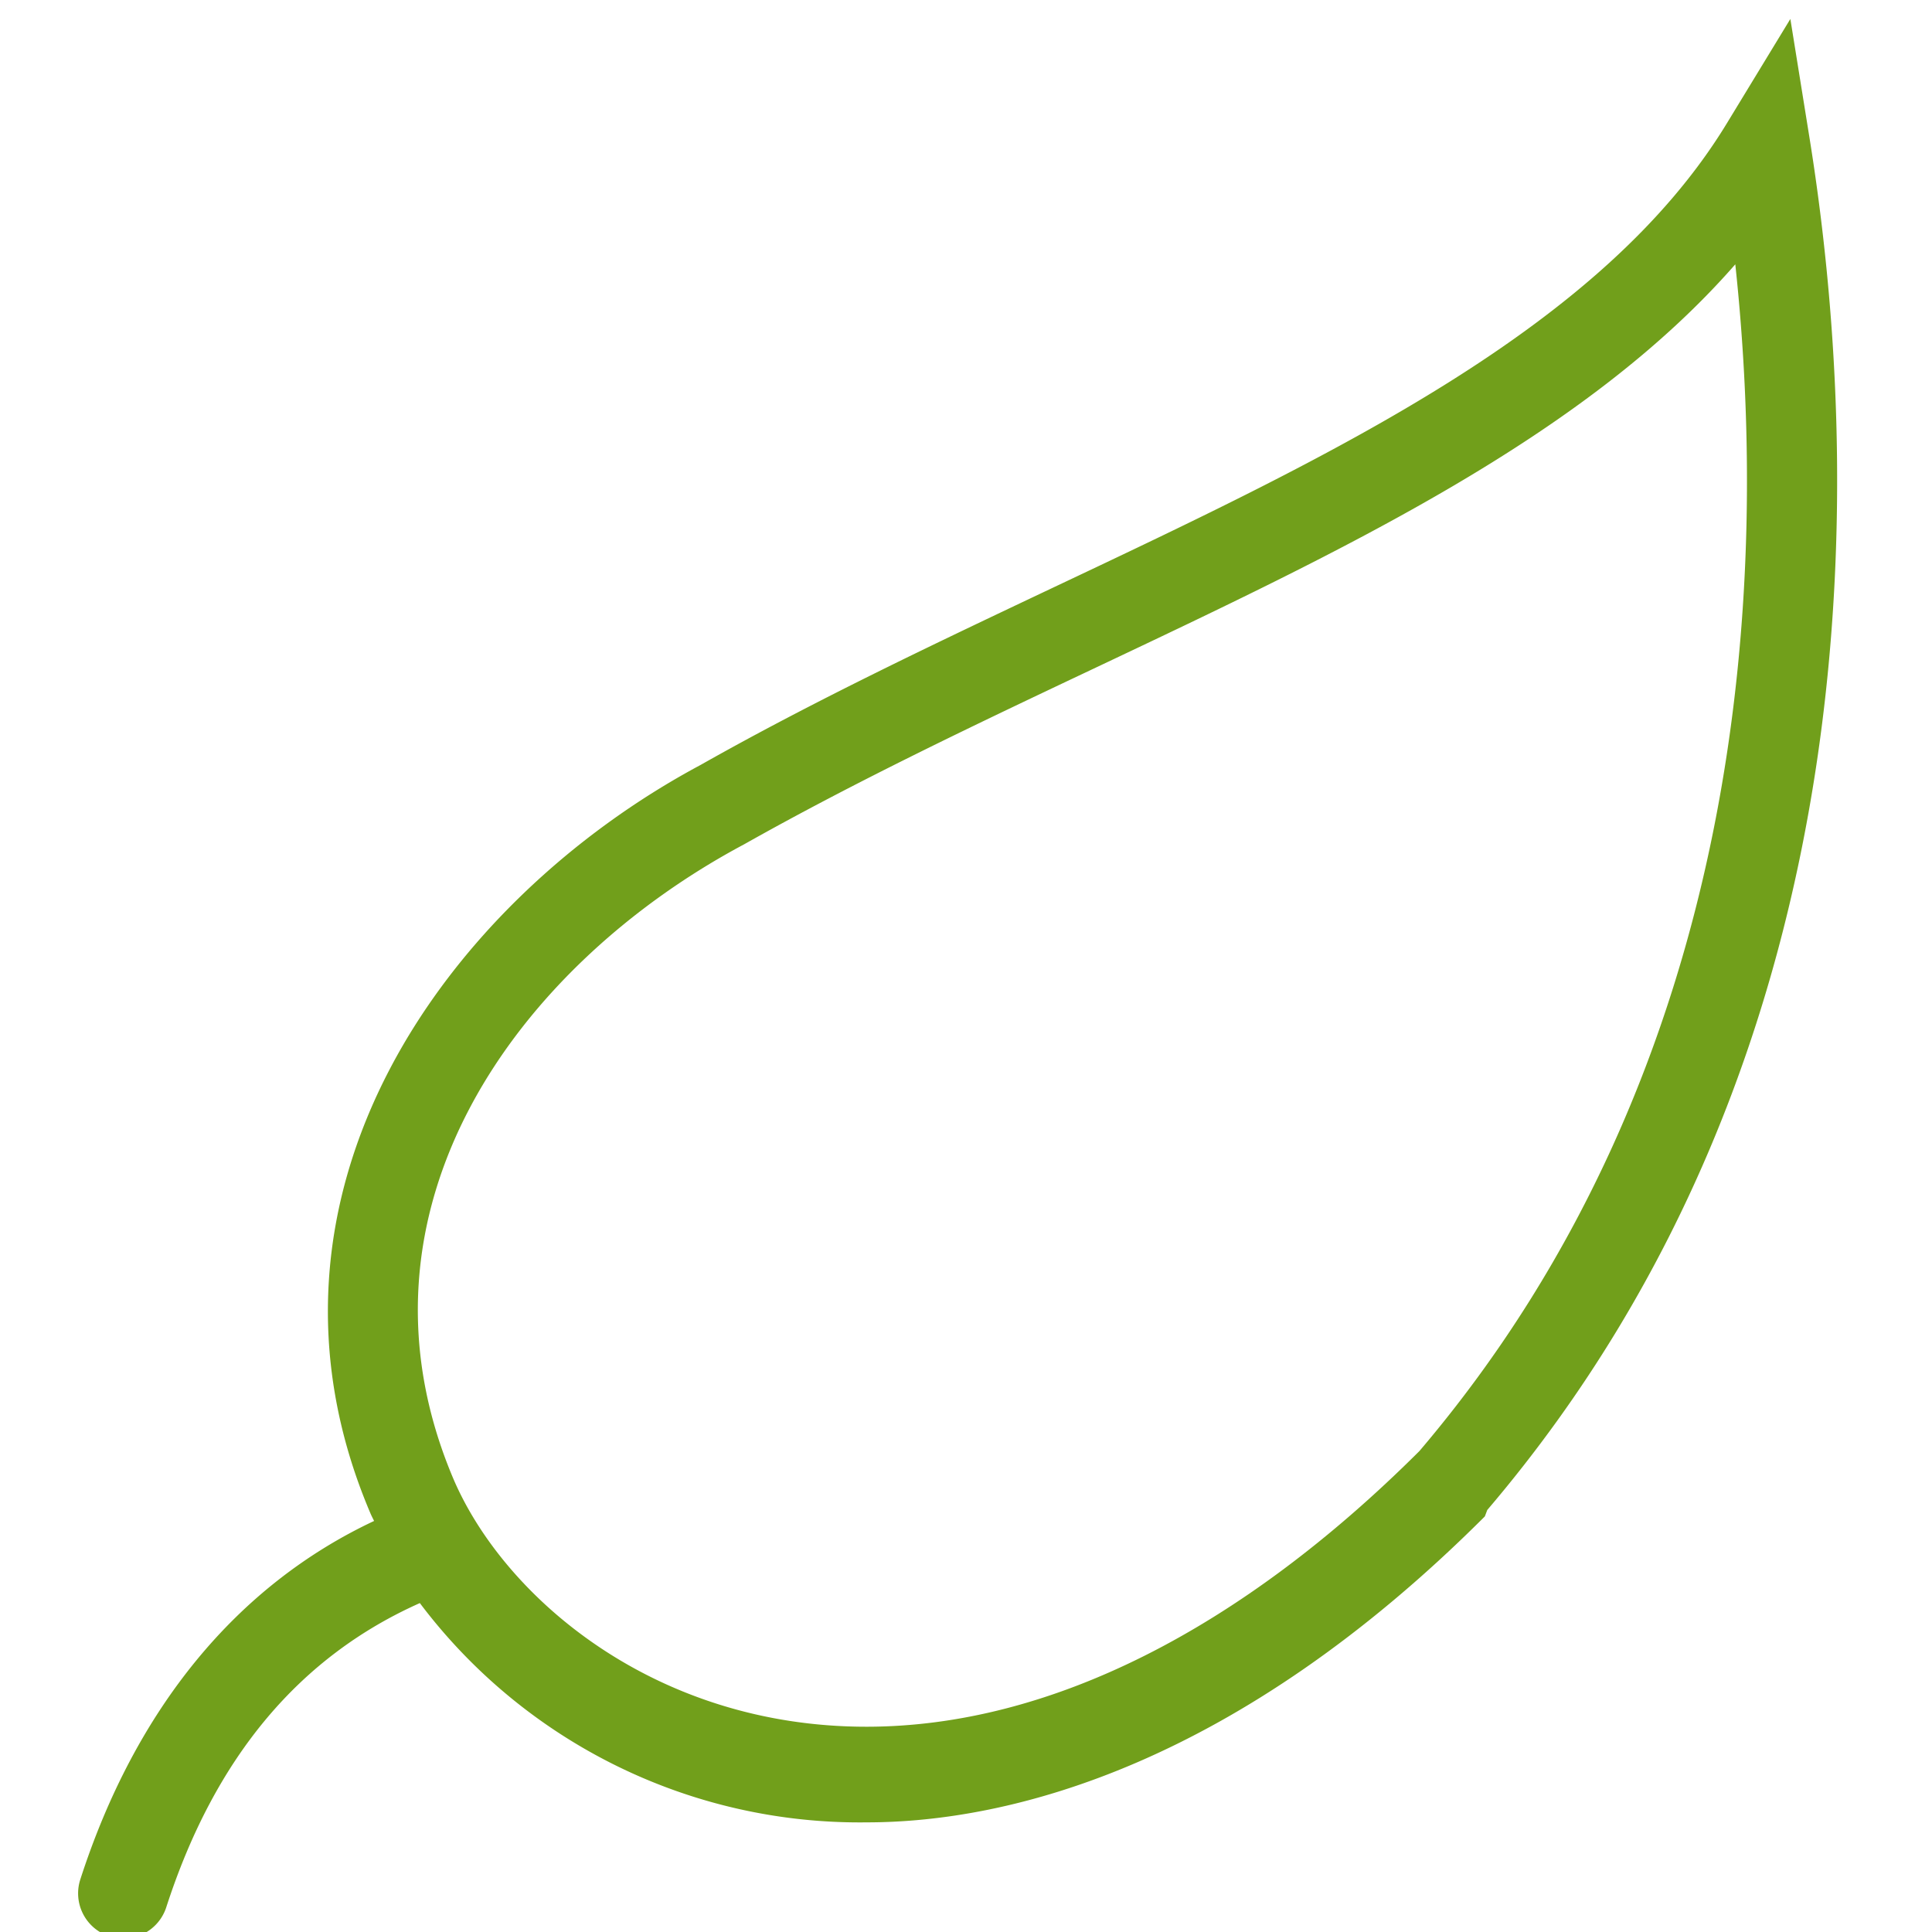 <?xml version="1.0" encoding="utf-8"?><svg xmlns="http://www.w3.org/2000/svg" width="160" height="160" viewBox="0 0 160 160"><path data-name="LEAF" d="M149.88 11.57l-1.61-10-5.27 8.66c-10.3 16.9-32.4 27.38-55.8 38.44C77.51 53.26 67.48 58 58 63.36 37 74.6 19.41 98.83 30.67 125.31c.09.22.21.44.31.65-11.38 5.35-19.76 15.54-24.33 29.69a3.74 3.74 0 1 0 7.12 2.3c4.06-12.55 11.13-20.79 21-25.19a45.59 45.59 0 0 0 37 18.16c12 0 30.64-4.79 51.2-25.34l.2-.53c32.89-38.6 30.83-87.73 26.71-113.48zm-32.33 108.6C102.74 134.94 86.91 143 71.75 143c-17.57 0-30-10.74-34.19-20.5-9.47-22.28 5.22-42.53 24.07-52.58 9.3-5.24 19.2-9.94 28.78-14.47 20.9-9.89 40.81-19.27 53.3-33.56 2.75 25.71 1.22 66.11-26.16 98.28z" fill="#719f1b"/></svg>